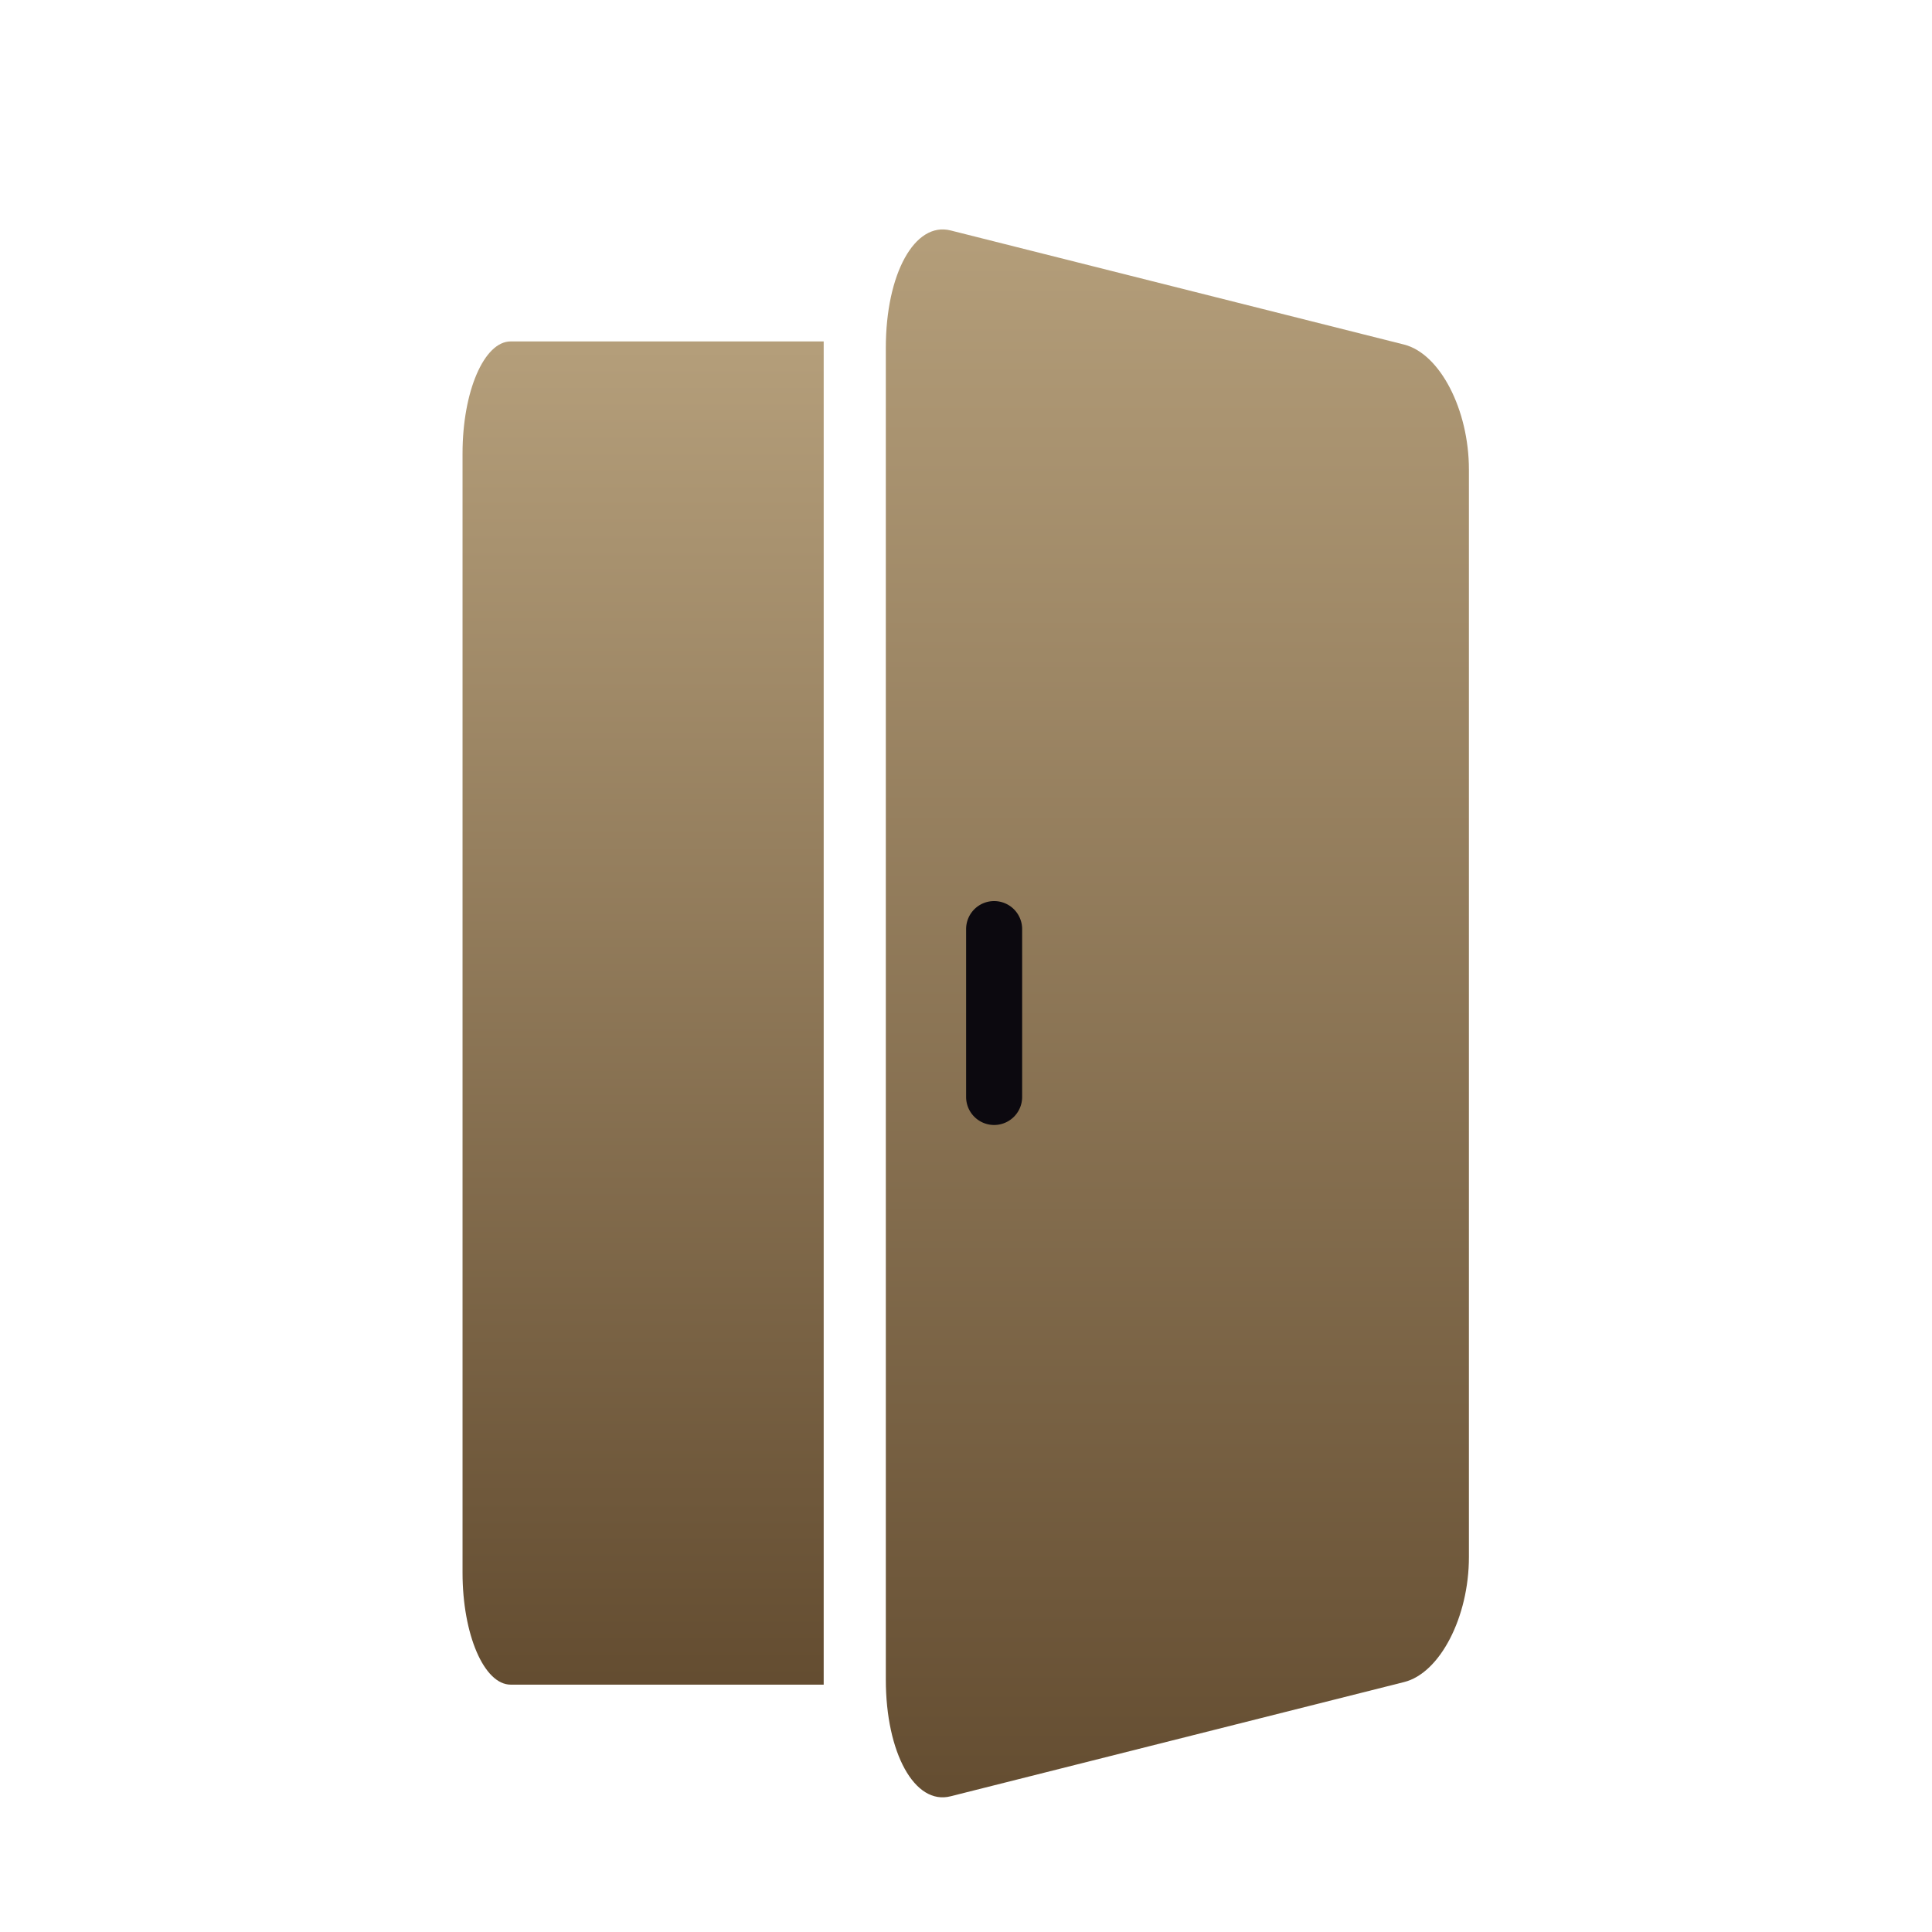 <svg xmlns="http://www.w3.org/2000/svg" xmlns:xlink="http://www.w3.org/1999/xlink" width="100" height="100" viewBox="0 0 100 100">
  <defs>
    <clipPath id="clip-path">
      <rect id="矩形_39719" data-name="矩形 39719" width="100" height="100" transform="translate(3 0)" fill="none"/>
    </clipPath>
    <linearGradient id="linear-gradient" x1="0.5" x2="0.5" y2="1" gradientUnits="objectBoundingBox">
      <stop offset="0" stop-color="#b49e7a"/>
      <stop offset="1" stop-color="#644d31"/>
    </linearGradient>
  </defs>
  <g id="上门服务" transform="translate(-3)" clip-path="url(#clip-path)">
    <g id="组_83044" data-name="组 83044" transform="translate(26.942 11.875)">
      <g id="组_83043" data-name="组 83043" transform="translate(0 0)">
        <g id="组_83040" data-name="组 83040" transform="translate(0 5.797)">
          <path id="路径_56179" data-name="路径 56179" d="M29.7,8H13.5c-1.377,0-2.493,2.594-2.493,5.794V71.731c0,3.2,1.116,5.794,2.493,5.794H29.7V8Z" transform="translate(-11.008 -8)" fill="url(#linear-gradient)"/>
        </g>
        <g id="组_83041" data-name="组 83041" transform="translate(21.908)">
          <path id="路径_56180" data-name="路径 56180" d="M21.921,6.051,45.4,11.96c1.854.473,3.351,3.37,3.351,6.47V74.716c0,3.109-1.5,6.006-3.351,6.47L21.921,87.1c-1.854.473-3.351-2.24-3.351-6.045V12.134C18.57,8.291,20.067,5.587,21.921,6.051Z" transform="translate(-18.57 -5.999)" fill-rule="evenodd" fill="url(#linear-gradient)"/>
        </g>
        <g id="组_83042" data-name="组 83042" transform="translate(26.072 34.765)">
          <path id="路径_56181" data-name="路径 56181" d="M21.456,18A1.449,1.449,0,0,1,22.9,19.448v8.691a1.448,1.448,0,1,1-2.9,0V19.448A1.448,1.448,0,0,1,21.456,18Z" transform="translate(-20.008 -18)" fill="#0c090f" fill-rule="evenodd"/>
        </g>
      </g>
    </g>
  </g>
</svg>

